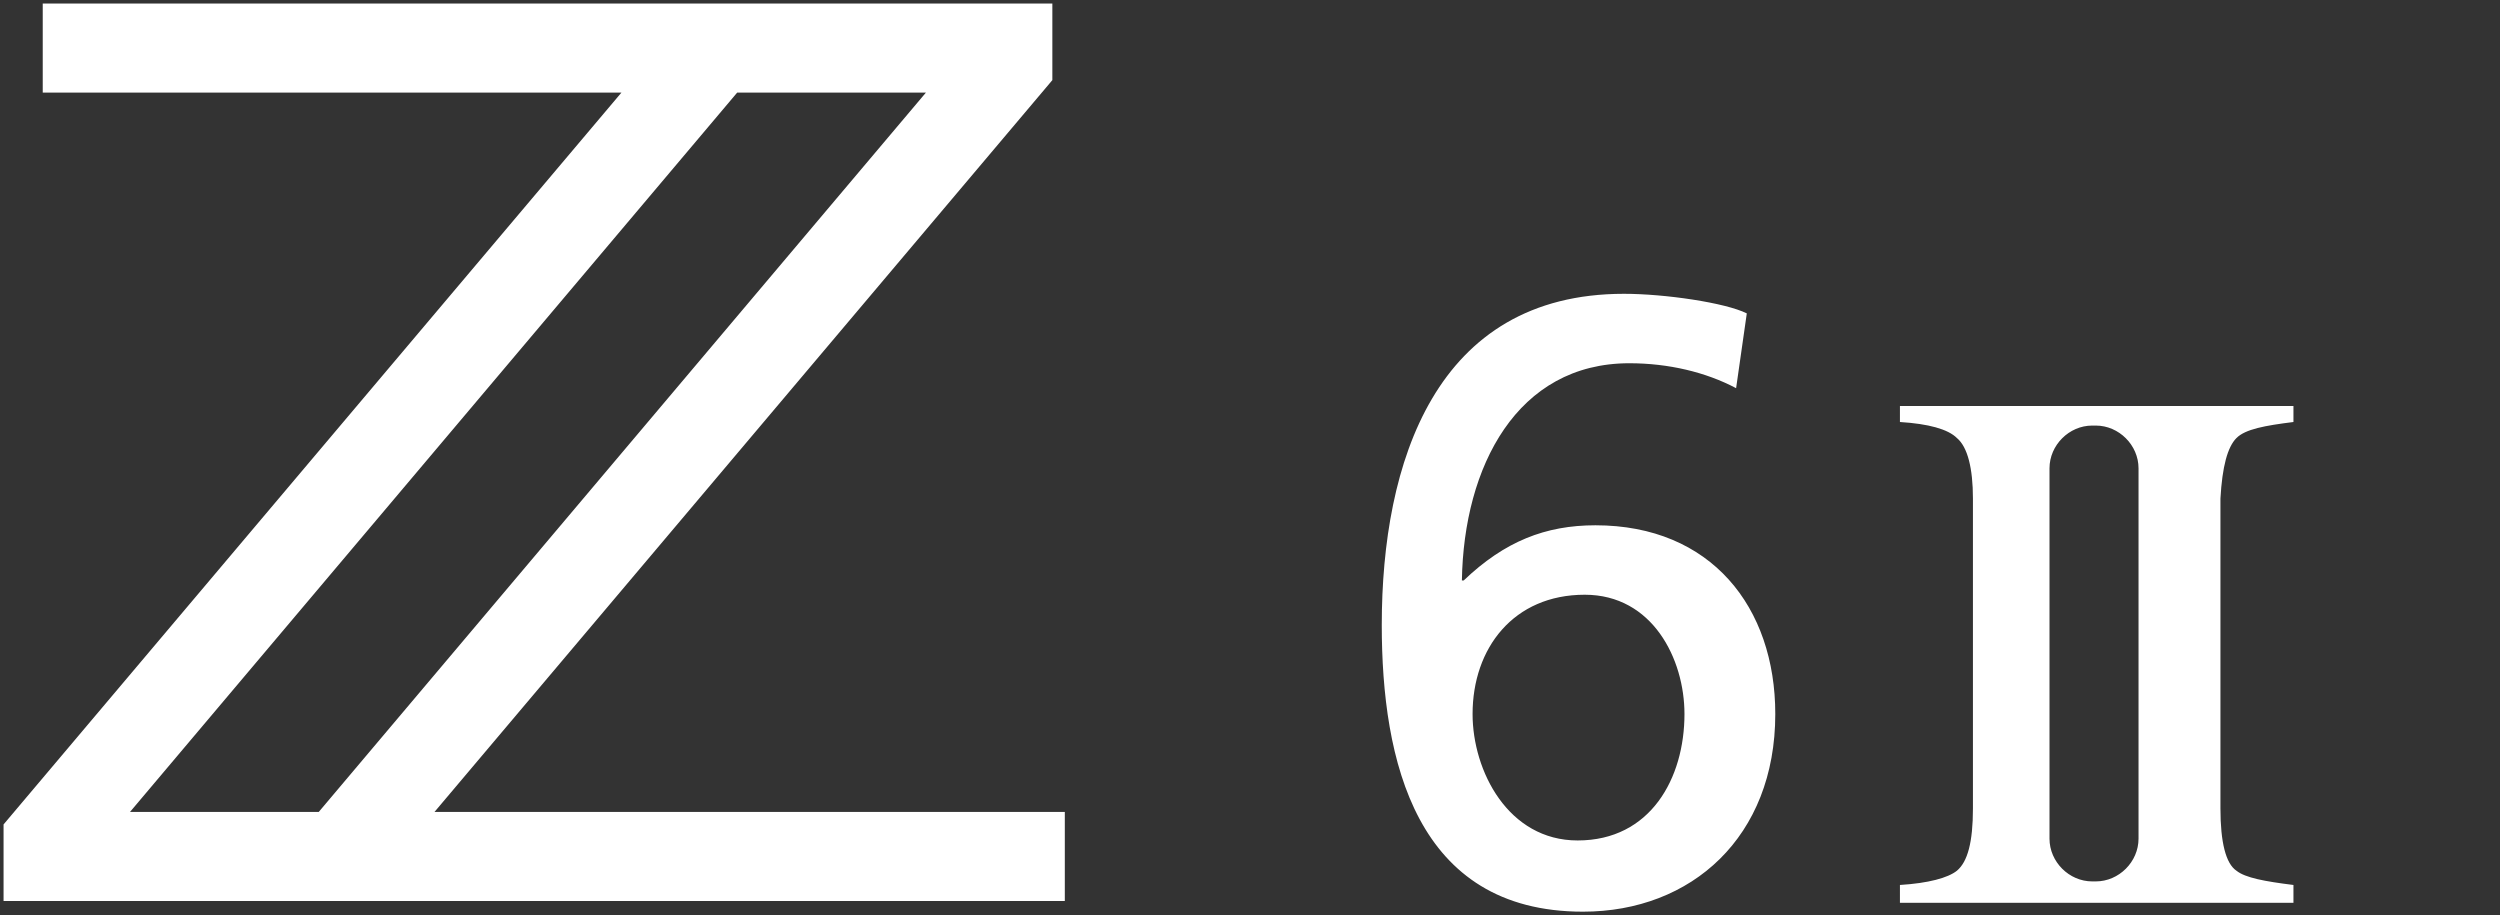 <?xml version="1.0" encoding="utf-8"?>
<!-- Generator: Adobe Illustrator 24.3.0, SVG Export Plug-In . SVG Version: 6.00 Build 0)  -->
<svg version="1.1" id="Layer_1" xmlns="http://www.w3.org/2000/svg" xmlns:xlink="http://www.w3.org/1999/xlink" x="0px" y="0px"
	 viewBox="0 0 140.4 51.4" style="enable-background:new 0 0 140.4 51.4;" xml:space="preserve">
<rect x="0" y="0" width="140.4" height="51.4" fill="#333333" stroke="none"/>
<style type="text/css">
	.st0{fill:#FFFFFF;}
</style>
<g>
	<path class="st0" d="M24.4,45.6L59.1,4.5V0.2H2.4v5h32.5L0.2,46.3v4.3h59.6v-5H24.4z M52,5.2L17.9,45.6H7.3L41.4,5.2H52z
		 M97.5,21.8c-1.7-0.9-3.8-1.4-6-1.4c-6.3,0-9.3,5.8-9.4,12.2l0.1,0c2.3-2.2,4.6-3.1,7.4-3.1c6.5,0,10.1,4.6,10.1,10.6
		c0,6.9-4.7,11.1-10.8,11.1c-9.4,0-11.3-8.5-11.3-16.1c0-9.1,3-18.6,13.6-18.6c2.3,0,5.7,0.5,6.9,1.1L97.5,21.8z M89,33.4
		c-4,0-6.3,3-6.3,6.7c0,3.2,2,7.1,5.9,7.1c4.1,0,6-3.5,6-7.1C94.6,37,92.8,33.4,89,33.4z M125.6,24.6c0.5-0.5,1.6-0.7,3.2-0.9v-0.9
		h-9.5h-3.1h-9.5v0.9c1.6,0.1,2.7,0.4,3.2,0.9c0.6,0.5,0.9,1.7,0.9,3.4v17.4c0,1.9-0.3,3-0.9,3.5c-0.5,0.4-1.6,0.7-3.2,0.8v1h9.5
		h3.1h9.5v-1c-1.6-0.2-2.7-0.4-3.2-0.8c-0.6-0.4-0.9-1.6-0.9-3.5V28C124.8,26.2,125.1,25.1,125.6,24.6z M120.1,47.1
		c0,1.3-1.1,2.4-2.4,2.4h-0.2c-1.3,0-2.4-1.1-2.4-2.4V26.3c0-1.3,1.1-2.4,2.4-2.4h0.2c1.3,0,2.4,1.1,2.4,2.4V47.1z"/>
</g>
</svg>
